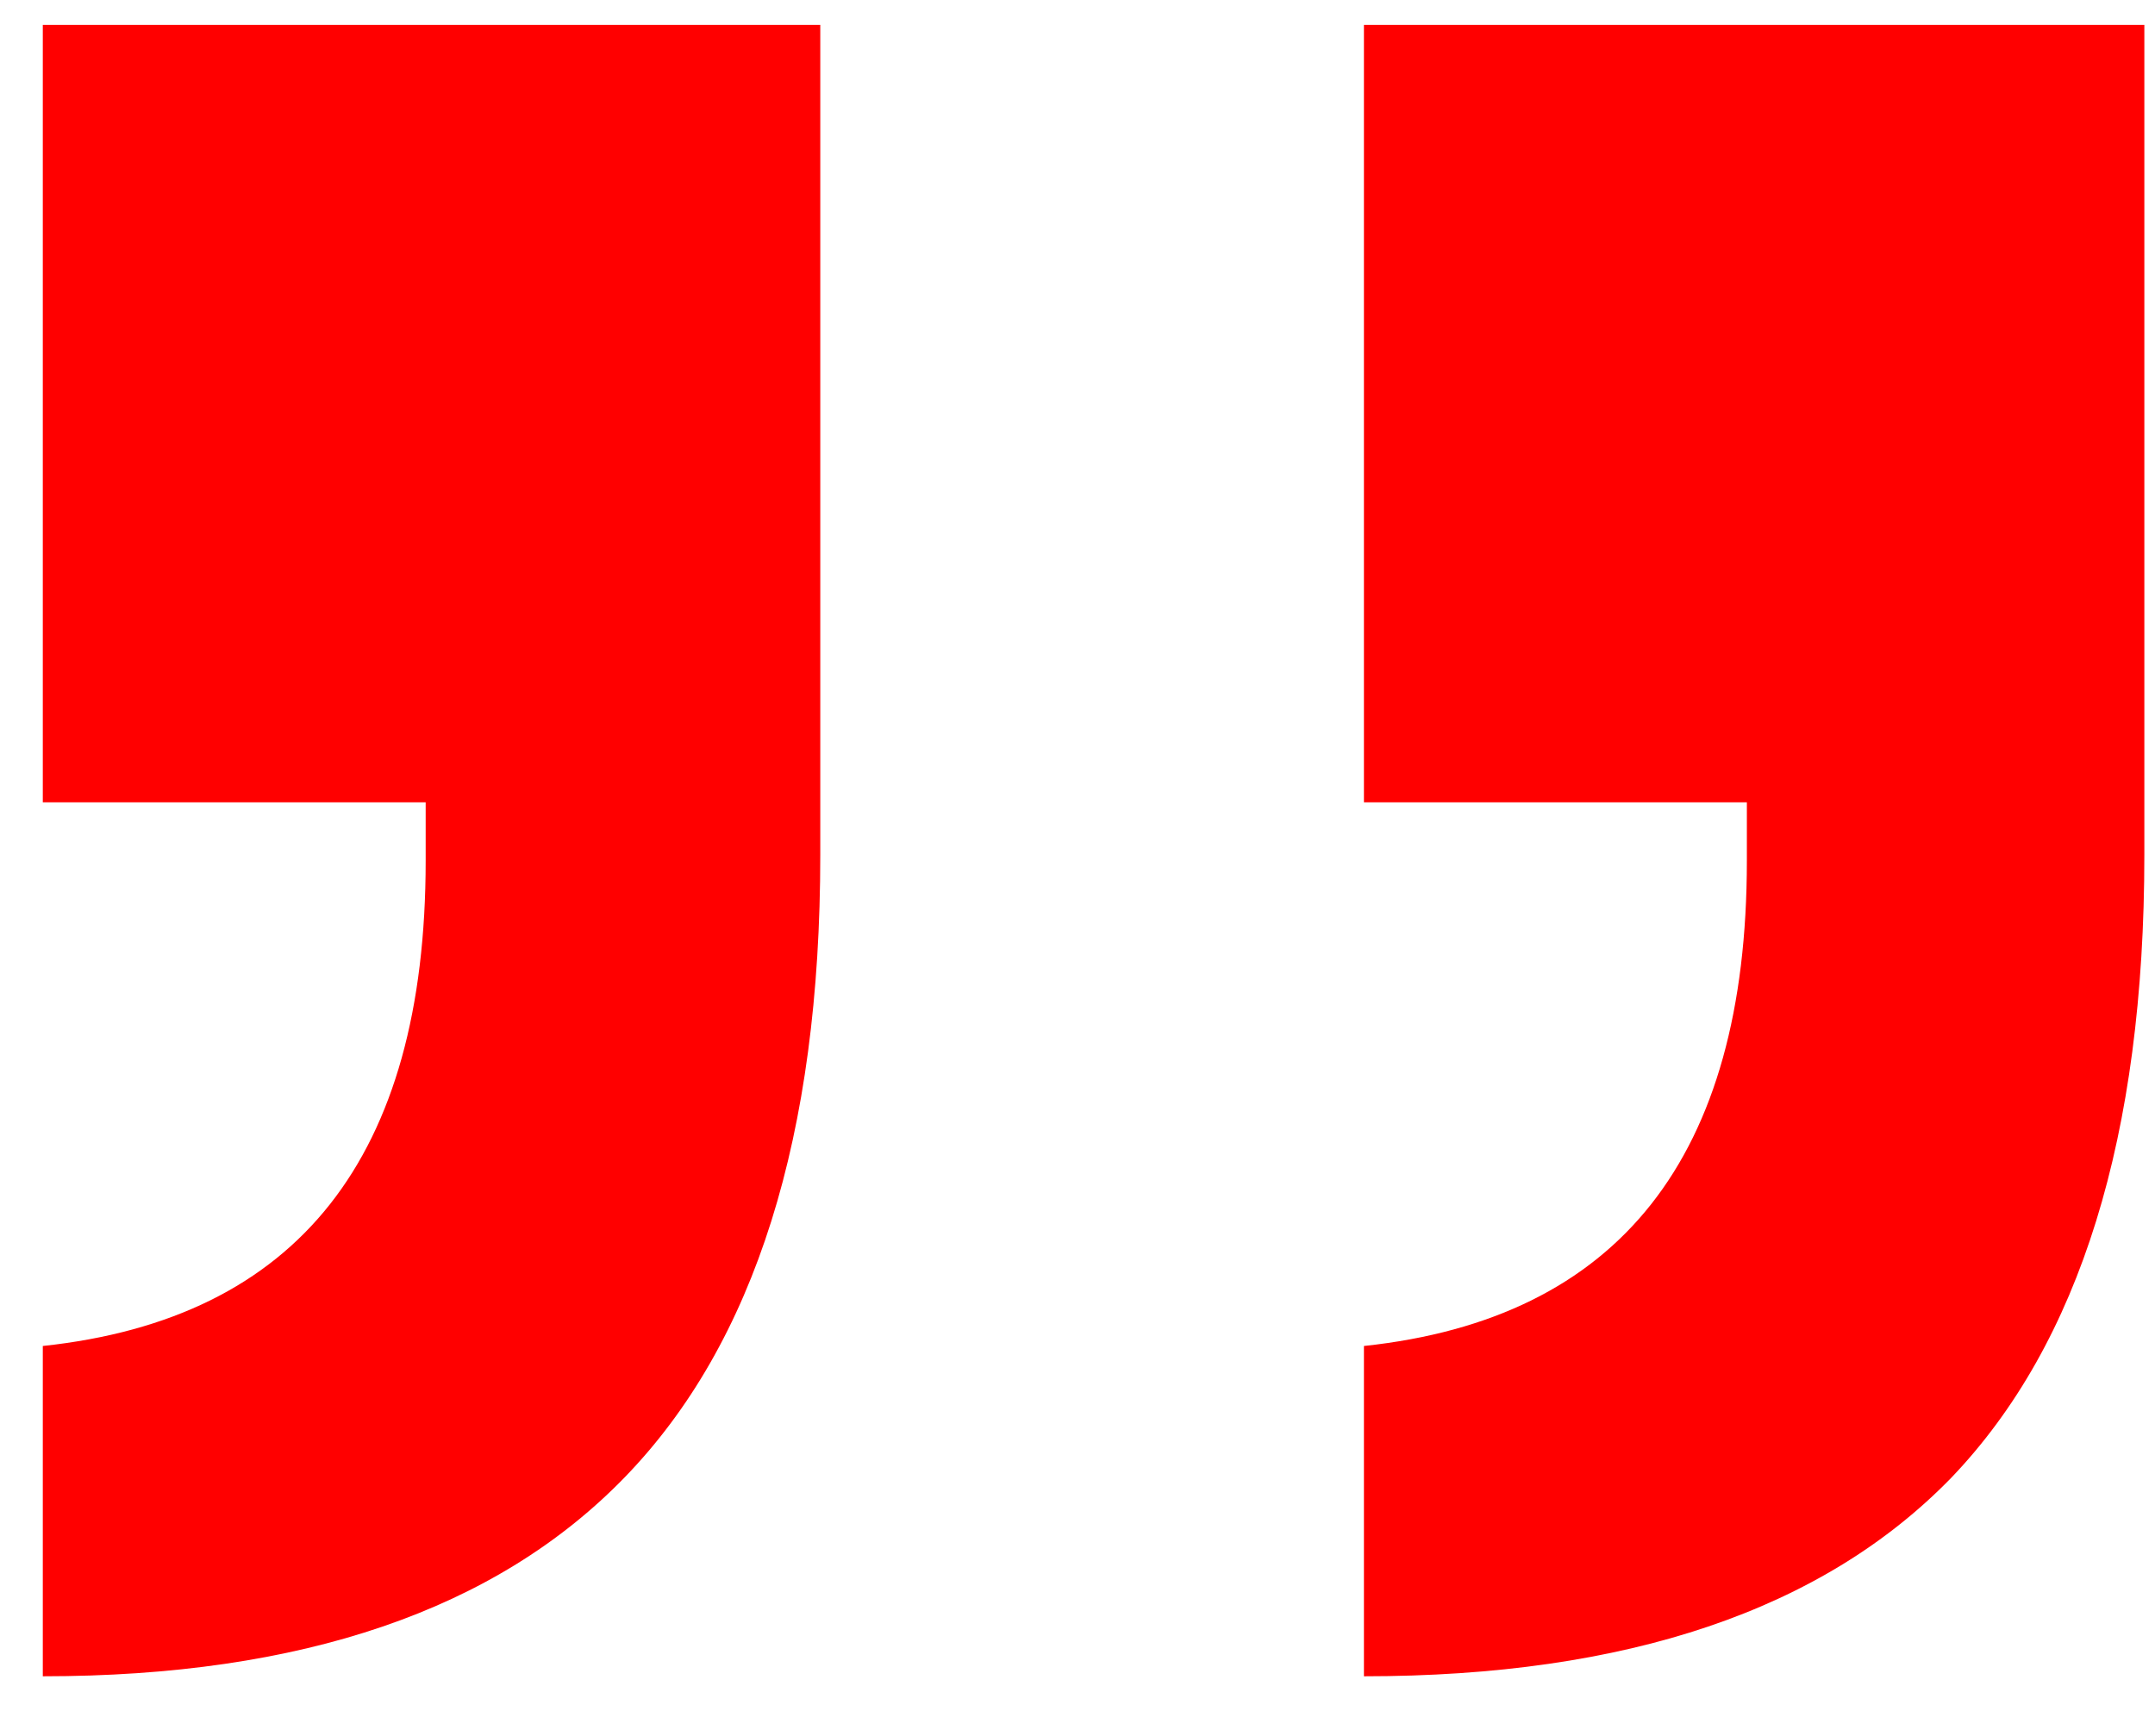<?xml version="1.0" encoding="UTF-8"?> <svg xmlns="http://www.w3.org/2000/svg" width="36" height="29" viewBox="0 0 36 29" fill="none"> <path d="M7.111 14.381V13.404H0.715V0.416H13.703V14.283C13.703 18.971 12.613 22.438 10.432 24.684C8.283 26.897 5.044 28.004 0.715 28.004V22.486C4.979 22.031 7.111 19.329 7.111 14.381ZM29.182 14.381V13.404H22.785V0.416H35.822V14.283C35.822 18.971 34.748 22.438 32.6 24.684C30.451 26.897 27.18 28.004 22.785 28.004V22.486C27.049 22.031 29.182 19.329 29.182 14.381Z" fill="#FF0000"></path> </svg> 